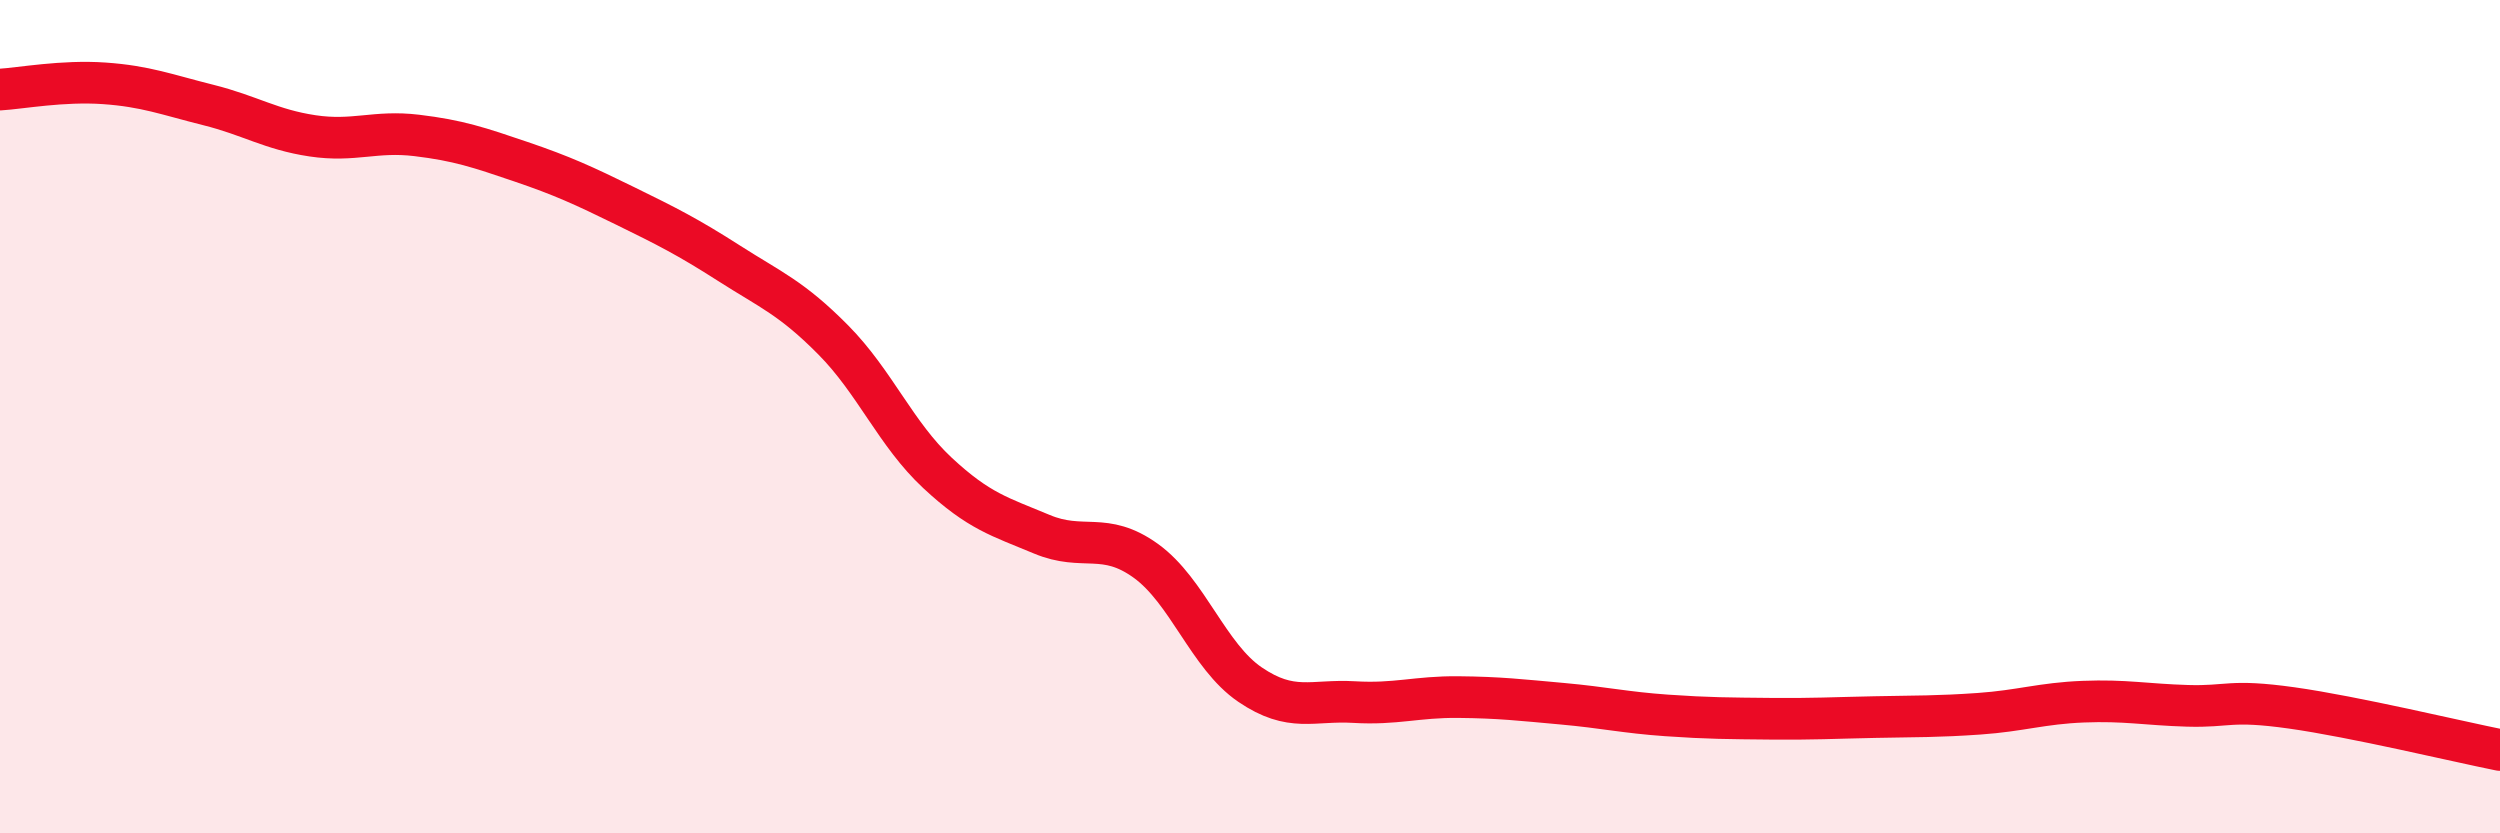 
    <svg width="60" height="20" viewBox="0 0 60 20" xmlns="http://www.w3.org/2000/svg">
      <path
        d="M 0,2.15 C 0.5,2.12 1.5,1.93 2.5,2 C 3.5,2.07 4,2.27 5,2.52 C 6,2.77 6.5,3.11 7.5,3.26 C 8.5,3.41 9,3.13 10,3.25 C 11,3.37 11.5,3.54 12.5,3.88 C 13.5,4.22 14,4.45 15,4.94 C 16,5.43 16.5,5.68 17.5,6.32 C 18.5,6.96 19,7.15 20,8.16 C 21,9.17 21.5,10.42 22.5,11.35 C 23.5,12.28 24,12.4 25,12.82 C 26,13.24 26.5,12.74 27.5,13.46 C 28.5,14.18 29,15.75 30,16.43 C 31,17.11 31.5,16.79 32.5,16.85 C 33.5,16.91 34,16.72 35,16.73 C 36,16.74 36.5,16.8 37.5,16.89 C 38.5,16.98 39,17.1 40,17.17 C 41,17.24 41.5,17.24 42.5,17.25 C 43.5,17.26 44,17.23 45,17.21 C 46,17.19 46.5,17.2 47.5,17.13 C 48.5,17.06 49,16.88 50,16.84 C 51,16.8 51.5,16.91 52.5,16.94 C 53.5,16.97 53.5,16.78 55,16.99 C 56.5,17.2 59,17.8 60,18L60 20L0 20Z"
        fill="#EB0A25"
        opacity="0.1"
        stroke-linecap="round"
        stroke-linejoin="round"
      />
      <path
        d="M 0,2.15 C 0.5,2.12 1.5,1.93 2.5,2 C 3.5,2.07 4,2.27 5,2.52 C 6,2.77 6.5,3.11 7.5,3.26 C 8.5,3.41 9,3.13 10,3.25 C 11,3.37 11.5,3.54 12.5,3.88 C 13.5,4.22 14,4.45 15,4.94 C 16,5.43 16.5,5.68 17.5,6.32 C 18.5,6.96 19,7.15 20,8.16 C 21,9.17 21.5,10.42 22.5,11.35 C 23.5,12.28 24,12.4 25,12.82 C 26,13.24 26.5,12.74 27.5,13.46 C 28.5,14.18 29,15.75 30,16.43 C 31,17.11 31.5,16.79 32.5,16.85 C 33.5,16.91 34,16.72 35,16.73 C 36,16.74 36.5,16.8 37.5,16.89 C 38.5,16.98 39,17.1 40,17.17 C 41,17.24 41.5,17.24 42.5,17.25 C 43.5,17.26 44,17.23 45,17.21 C 46,17.19 46.5,17.2 47.5,17.13 C 48.5,17.06 49,16.88 50,16.84 C 51,16.8 51.5,16.91 52.5,16.94 C 53.5,16.97 53.5,16.78 55,16.99 C 56.5,17.2 59,17.8 60,18"
        stroke="#EB0A25"
        stroke-width="1"
        fill="none"
        stroke-linecap="round"
        stroke-linejoin="round"
      />
    </svg>
  